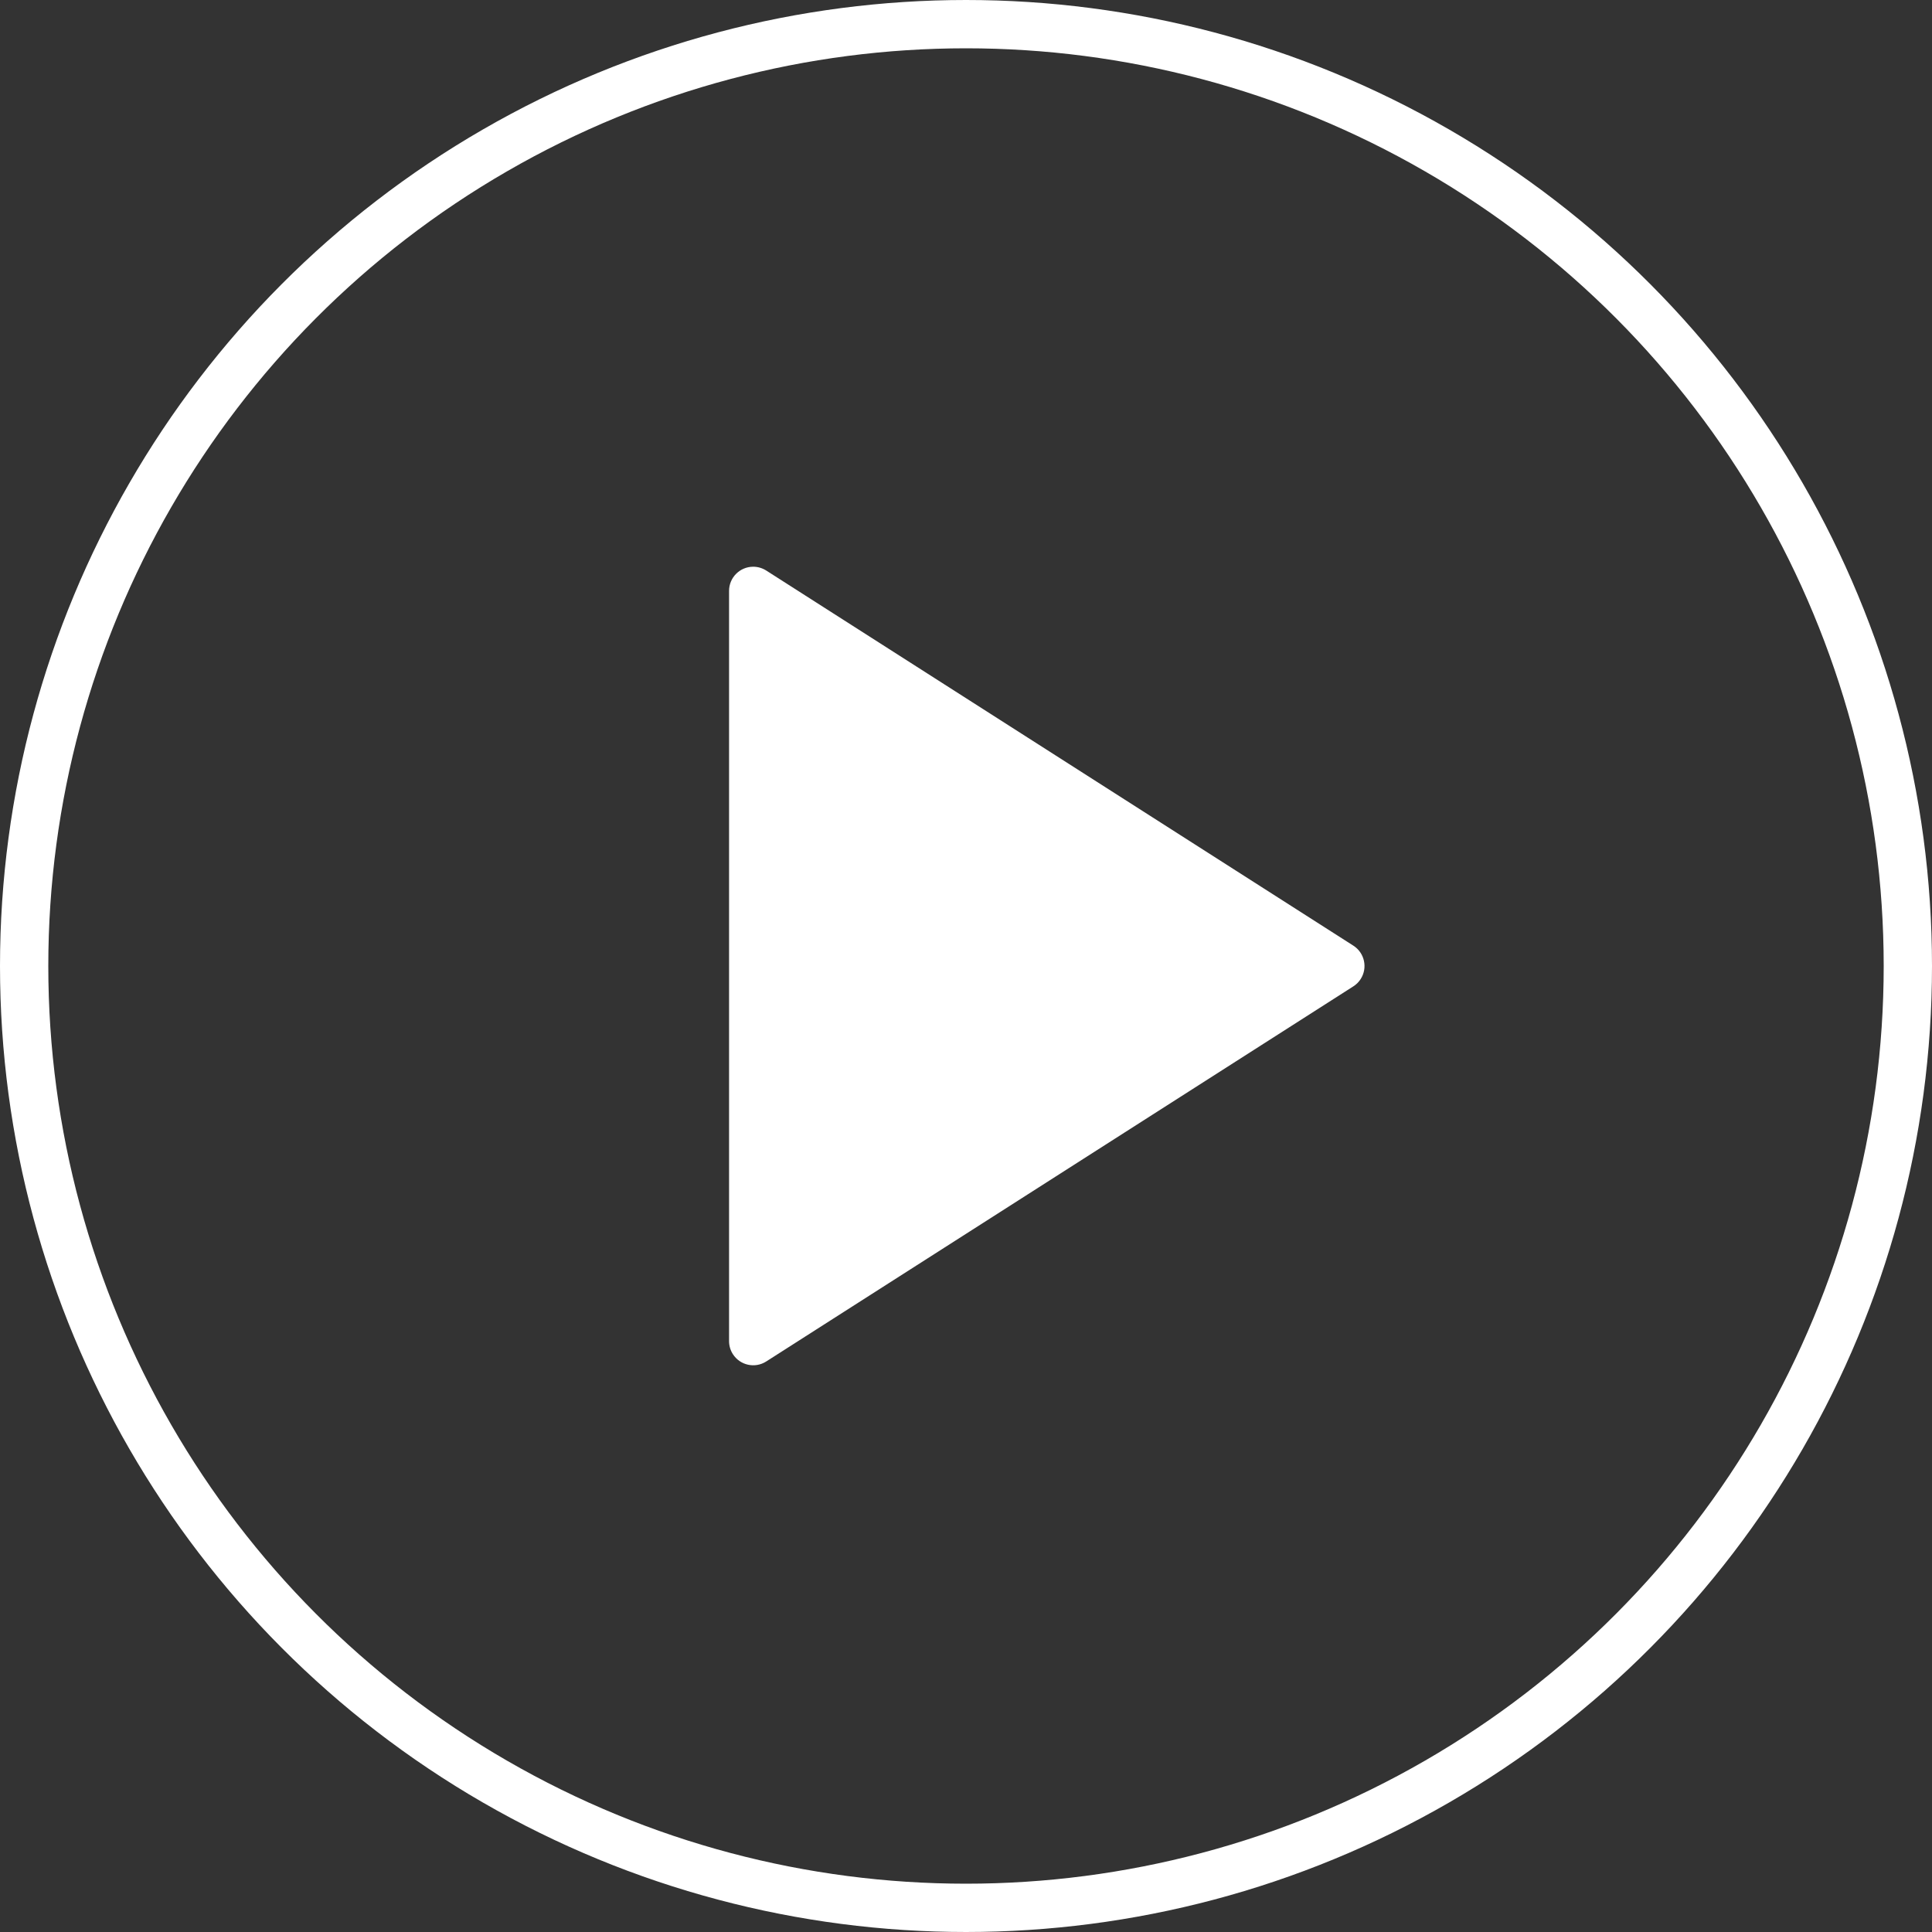 <?xml version="1.0" encoding="UTF-8"?>
<svg width="80px" height="80px" viewBox="0 0 80 80" version="1.1" xmlns="http://www.w3.org/2000/svg" xmlns:xlink="http://www.w3.org/1999/xlink">
    <rect x="0" y="0" width="80" height="80" fill="#333333" stroke="none"/>
    <!-- Generator: sketchtool 55.2 (78181) - https://sketchapp.com -->
    <title>EF29025A-514B-4300-809D-F0F5EE499998</title>
    <desc>Created with sketchtool.</desc>
    <g id="Page-1" stroke="none" stroke-width="1" fill="none" fill-rule="evenodd">
        <g id="Landing-Page" transform="translate(-680, -621)">
            <g id="Intro" transform="translate(0, 81)">
                <g id="Video" transform="translate(335, 396)">
                    <g id="ICN/Navigation-Button-Copy-2" transform="translate(345, 144)">
                        <g id="BTN/Blue" stroke="#FFFFFF" stroke-width="2">
                            <circle id="Oval" cx="40" cy="40" r="39"></circle>
                        </g>
                        <path d="M31.727,23.624 L56.039,39.157 C56.505,39.455 56.641,40.073 56.344,40.538 C56.266,40.661 56.162,40.765 56.039,40.843 L31.727,56.376 C31.262,56.673 30.643,56.537 30.346,56.071 C30.243,55.911 30.189,55.724 30.189,55.533 L30.189,24.467 C30.189,23.915 30.636,23.467 31.189,23.467 C31.379,23.467 31.566,23.522 31.727,23.624 Z" id="Path-Copy" fill="#FFFFFF"></path>
                    </g>
                </g>
            </g>
        </g>
    </g>
</svg>